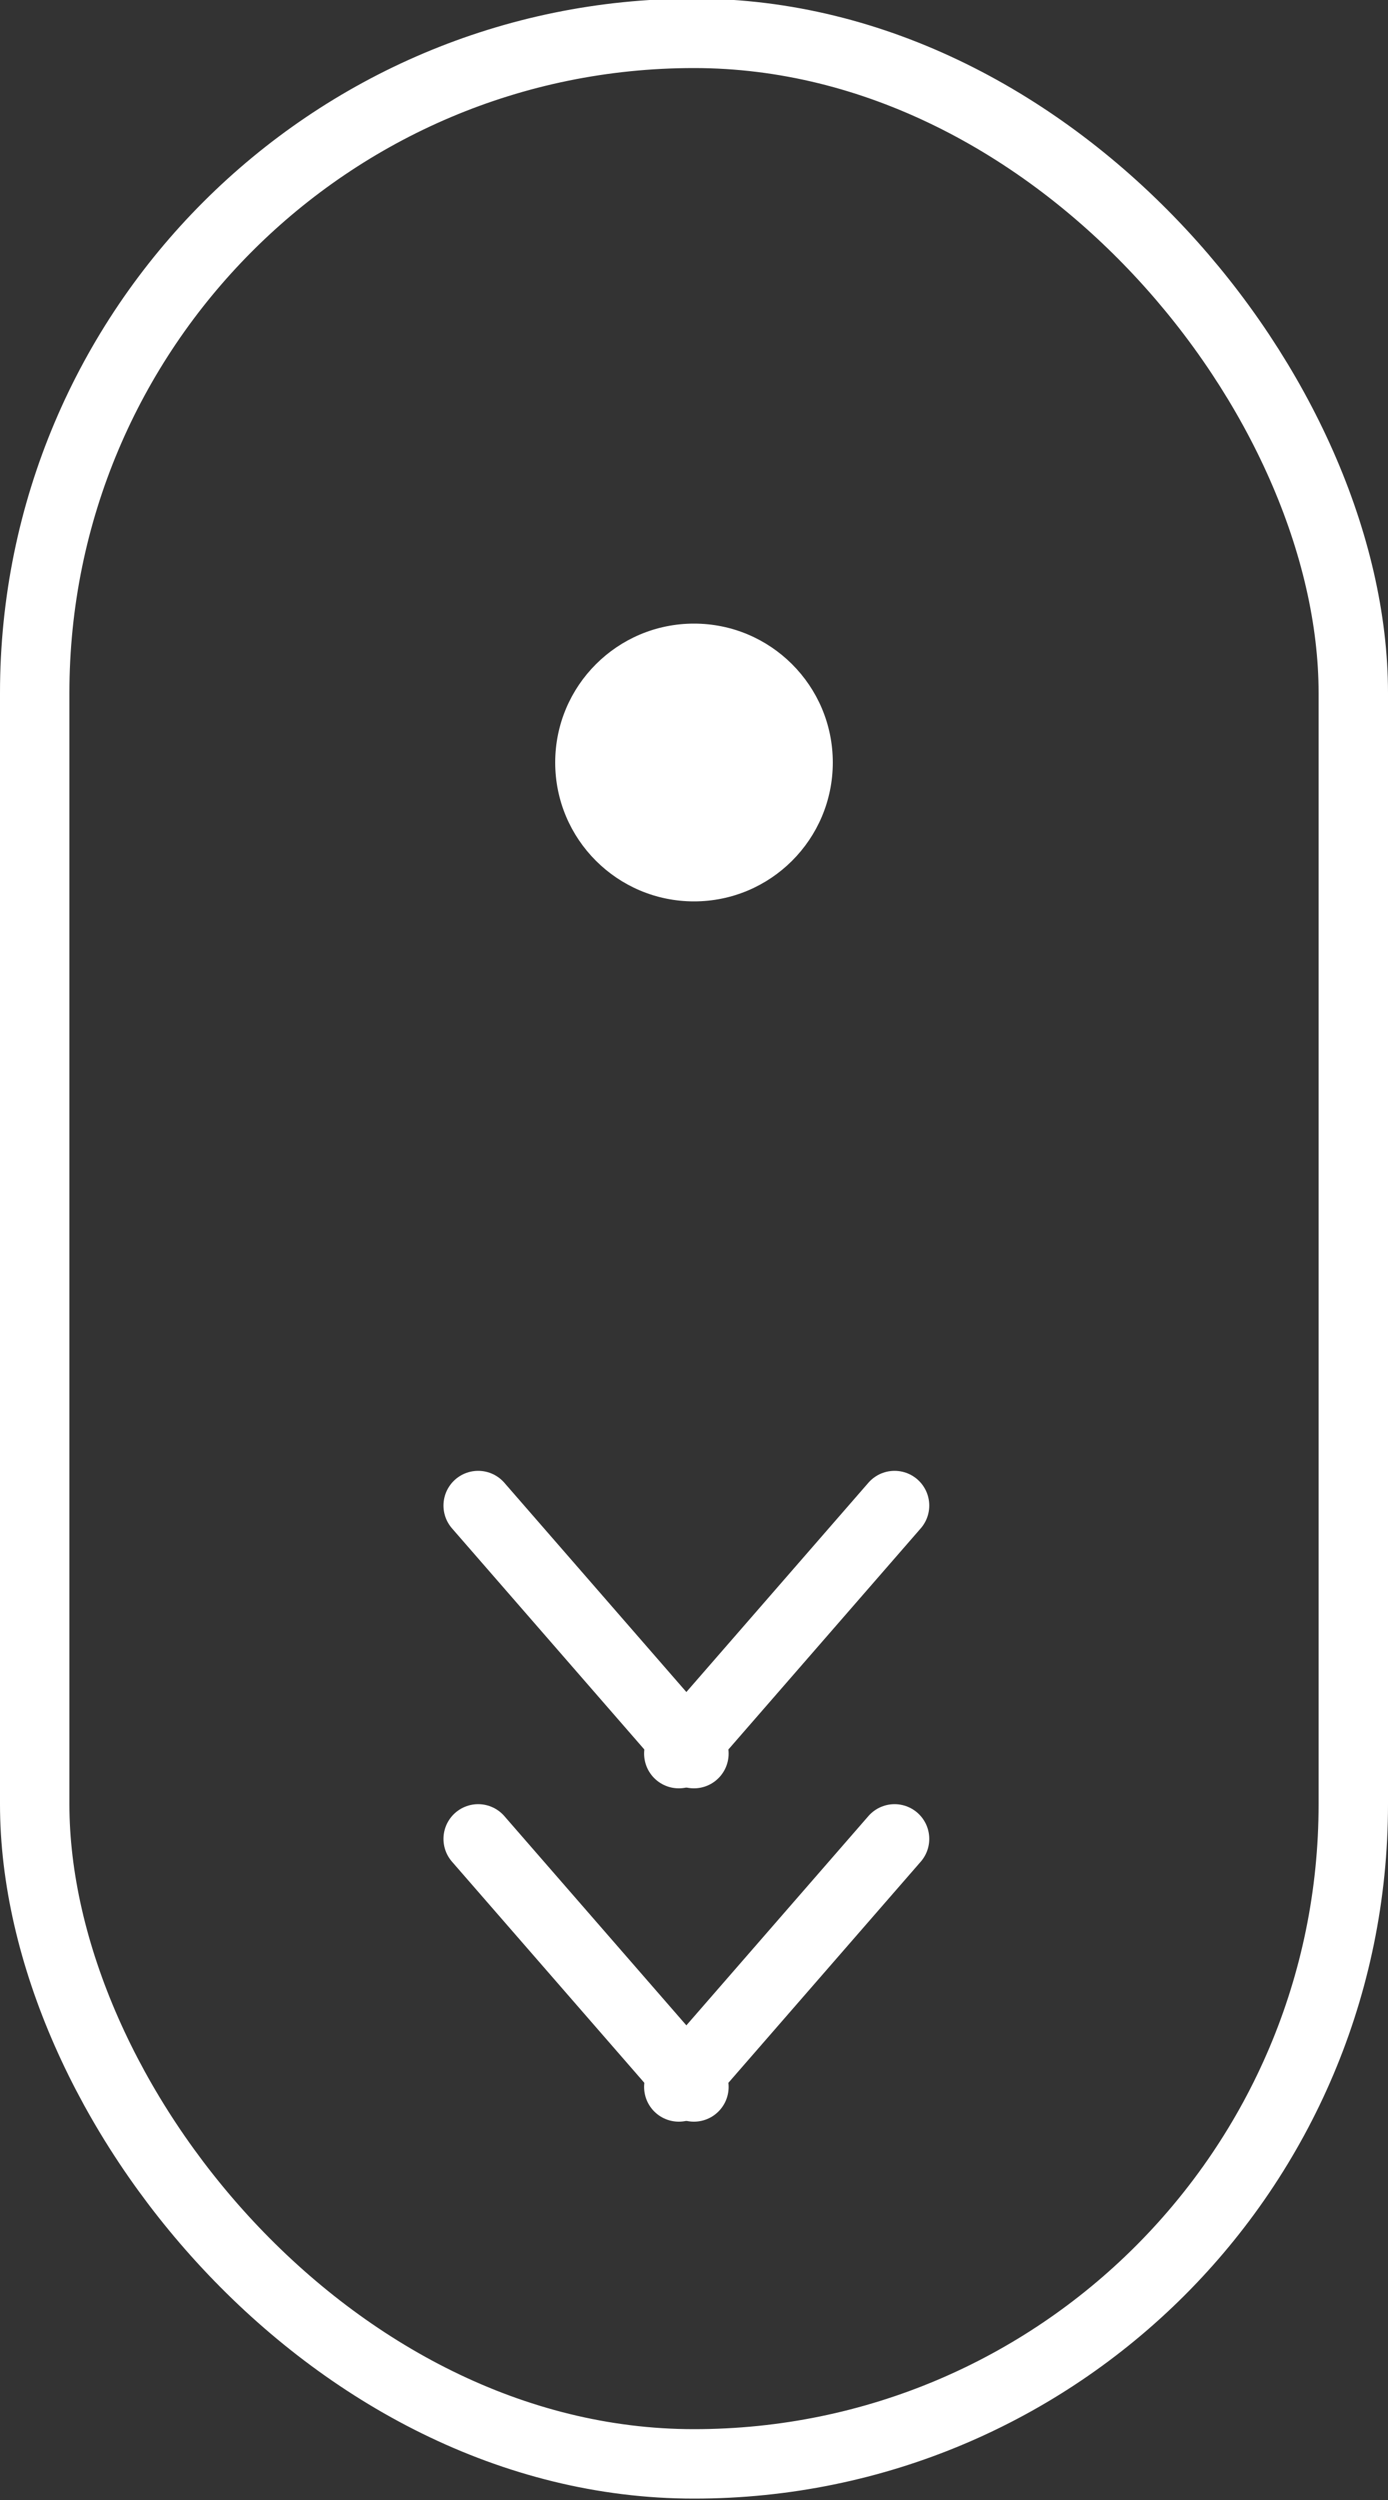 <svg width="20" height="36" version="1.1" viewBox="0 0 20 36" xmlns="http://www.w3.org/2000/svg">
 <rect x="0" y="0" width="20" height="36" fill="#333333" stroke="none"/>
 <g transform="translate(-690,-766)">
  <g transform="translate(-128 -835.72)">
   <g class="a" style="fill:none;stroke:#fff;" transform="translate(818 1601.7)">
    <rect class="d" style="stroke:none;" width="20" height="36" rx="10"/>
    <rect class="e" style="fill:none;" x=".5" y=".5" width="19" height="35" rx="9.5"/>
   </g>
   <circle class="b" style="fill:#fff;" transform="translate(826 1610.7)" cx="2" cy="2" r="2"/>
   <g transform="translate(824.89 1628.2)">
    <path class="c" style="fill:none;stroke:#fff;stroke-linecap:round;" transform="translate(21204 -1983.3)" d="m-21204 1983.3 3.109 3.572"/>
    <path class="c" style="fill:none;stroke:#fff;stroke-linecap:round;" transform="translate(21207 -1983.3)" d="m-21201 1983.3-3.109 3.572"/>
   </g>
   <g transform="translate(824.89 1623.4)">
    <path class="c" style="fill:none;stroke:#fff;stroke-linecap:round;" transform="translate(21204 -1983.3)" d="m-21204 1983.3 3.109 3.572"/>
    <path class="c" style="fill:none;stroke:#fff;stroke-linecap:round;" transform="translate(21207 -1983.3)" d="m-21201 1983.3-3.109 3.572"/>
   </g>
  </g>
 </g>
</svg>
